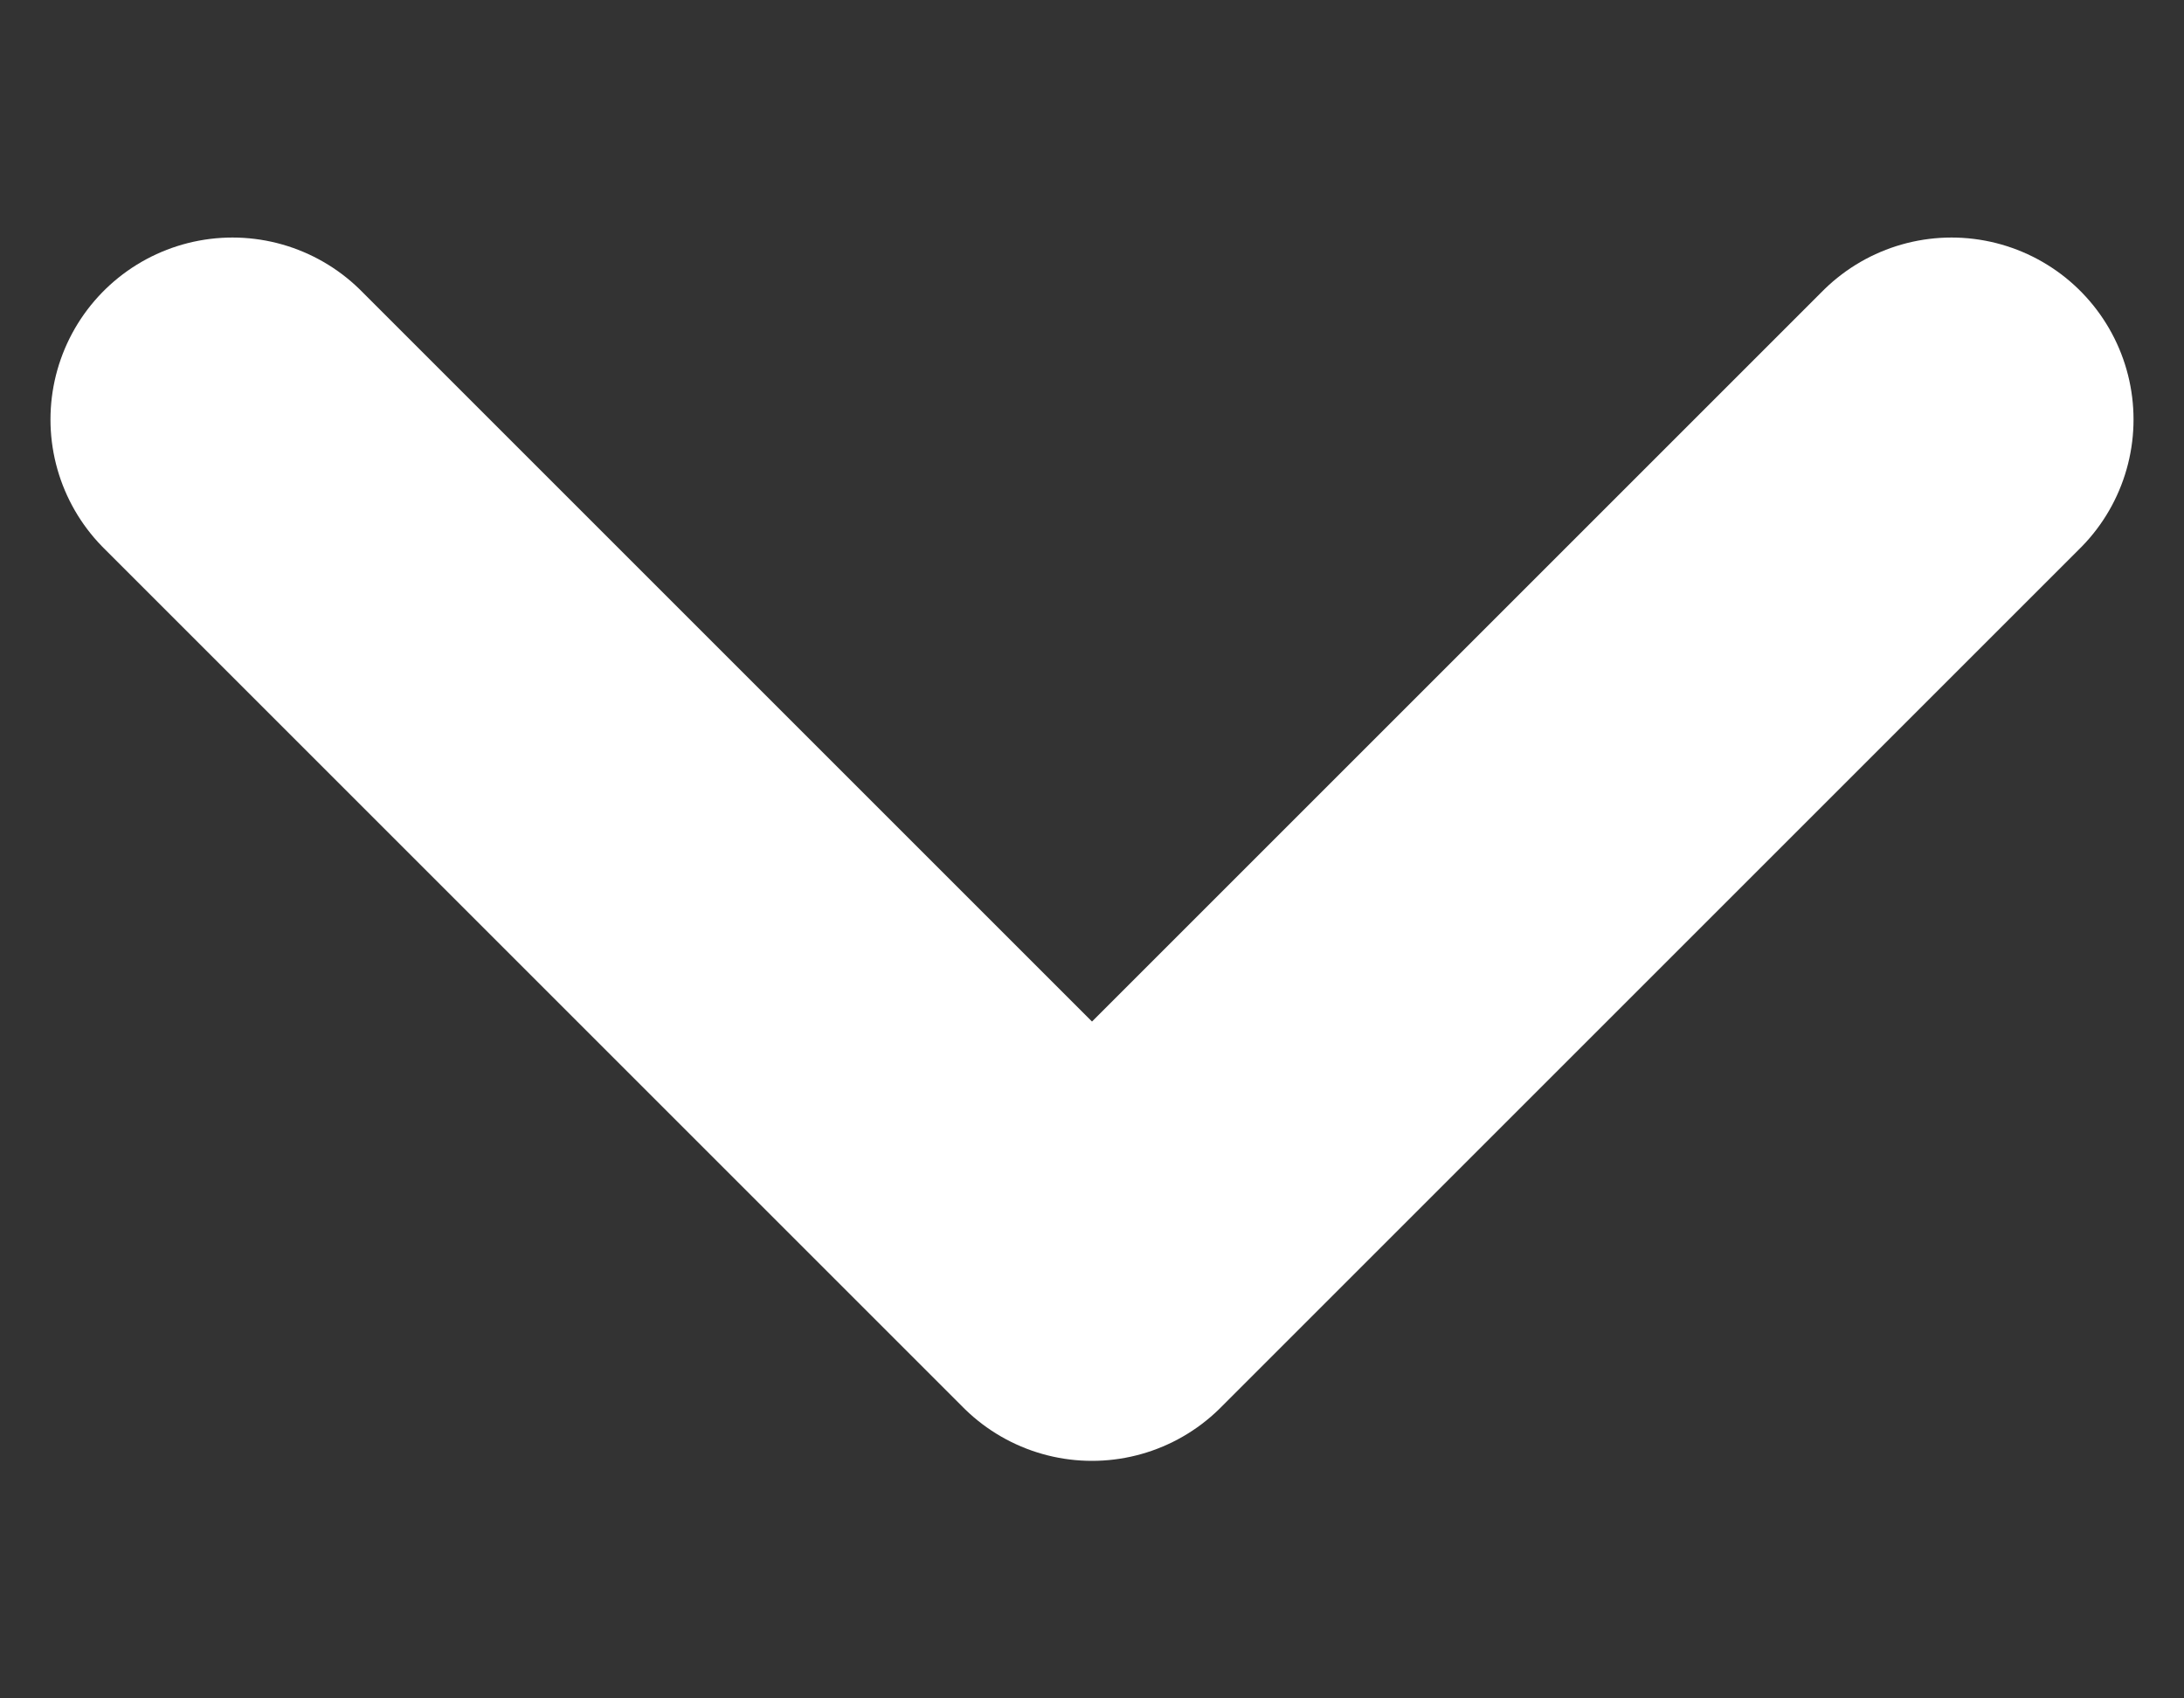 <svg width="9" height="7" viewBox="0 0 9 7" fill="none" xmlns="http://www.w3.org/2000/svg">
<rect x="0" y="0" width="9" height="7" fill="#333333" stroke="none"/>
<path d="M8.042 1.729L4.5 5.271L0.958 1.729" stroke="#fff" stroke-width="1.5" stroke-linecap="round" stroke-linejoin="round"/>
</svg>
